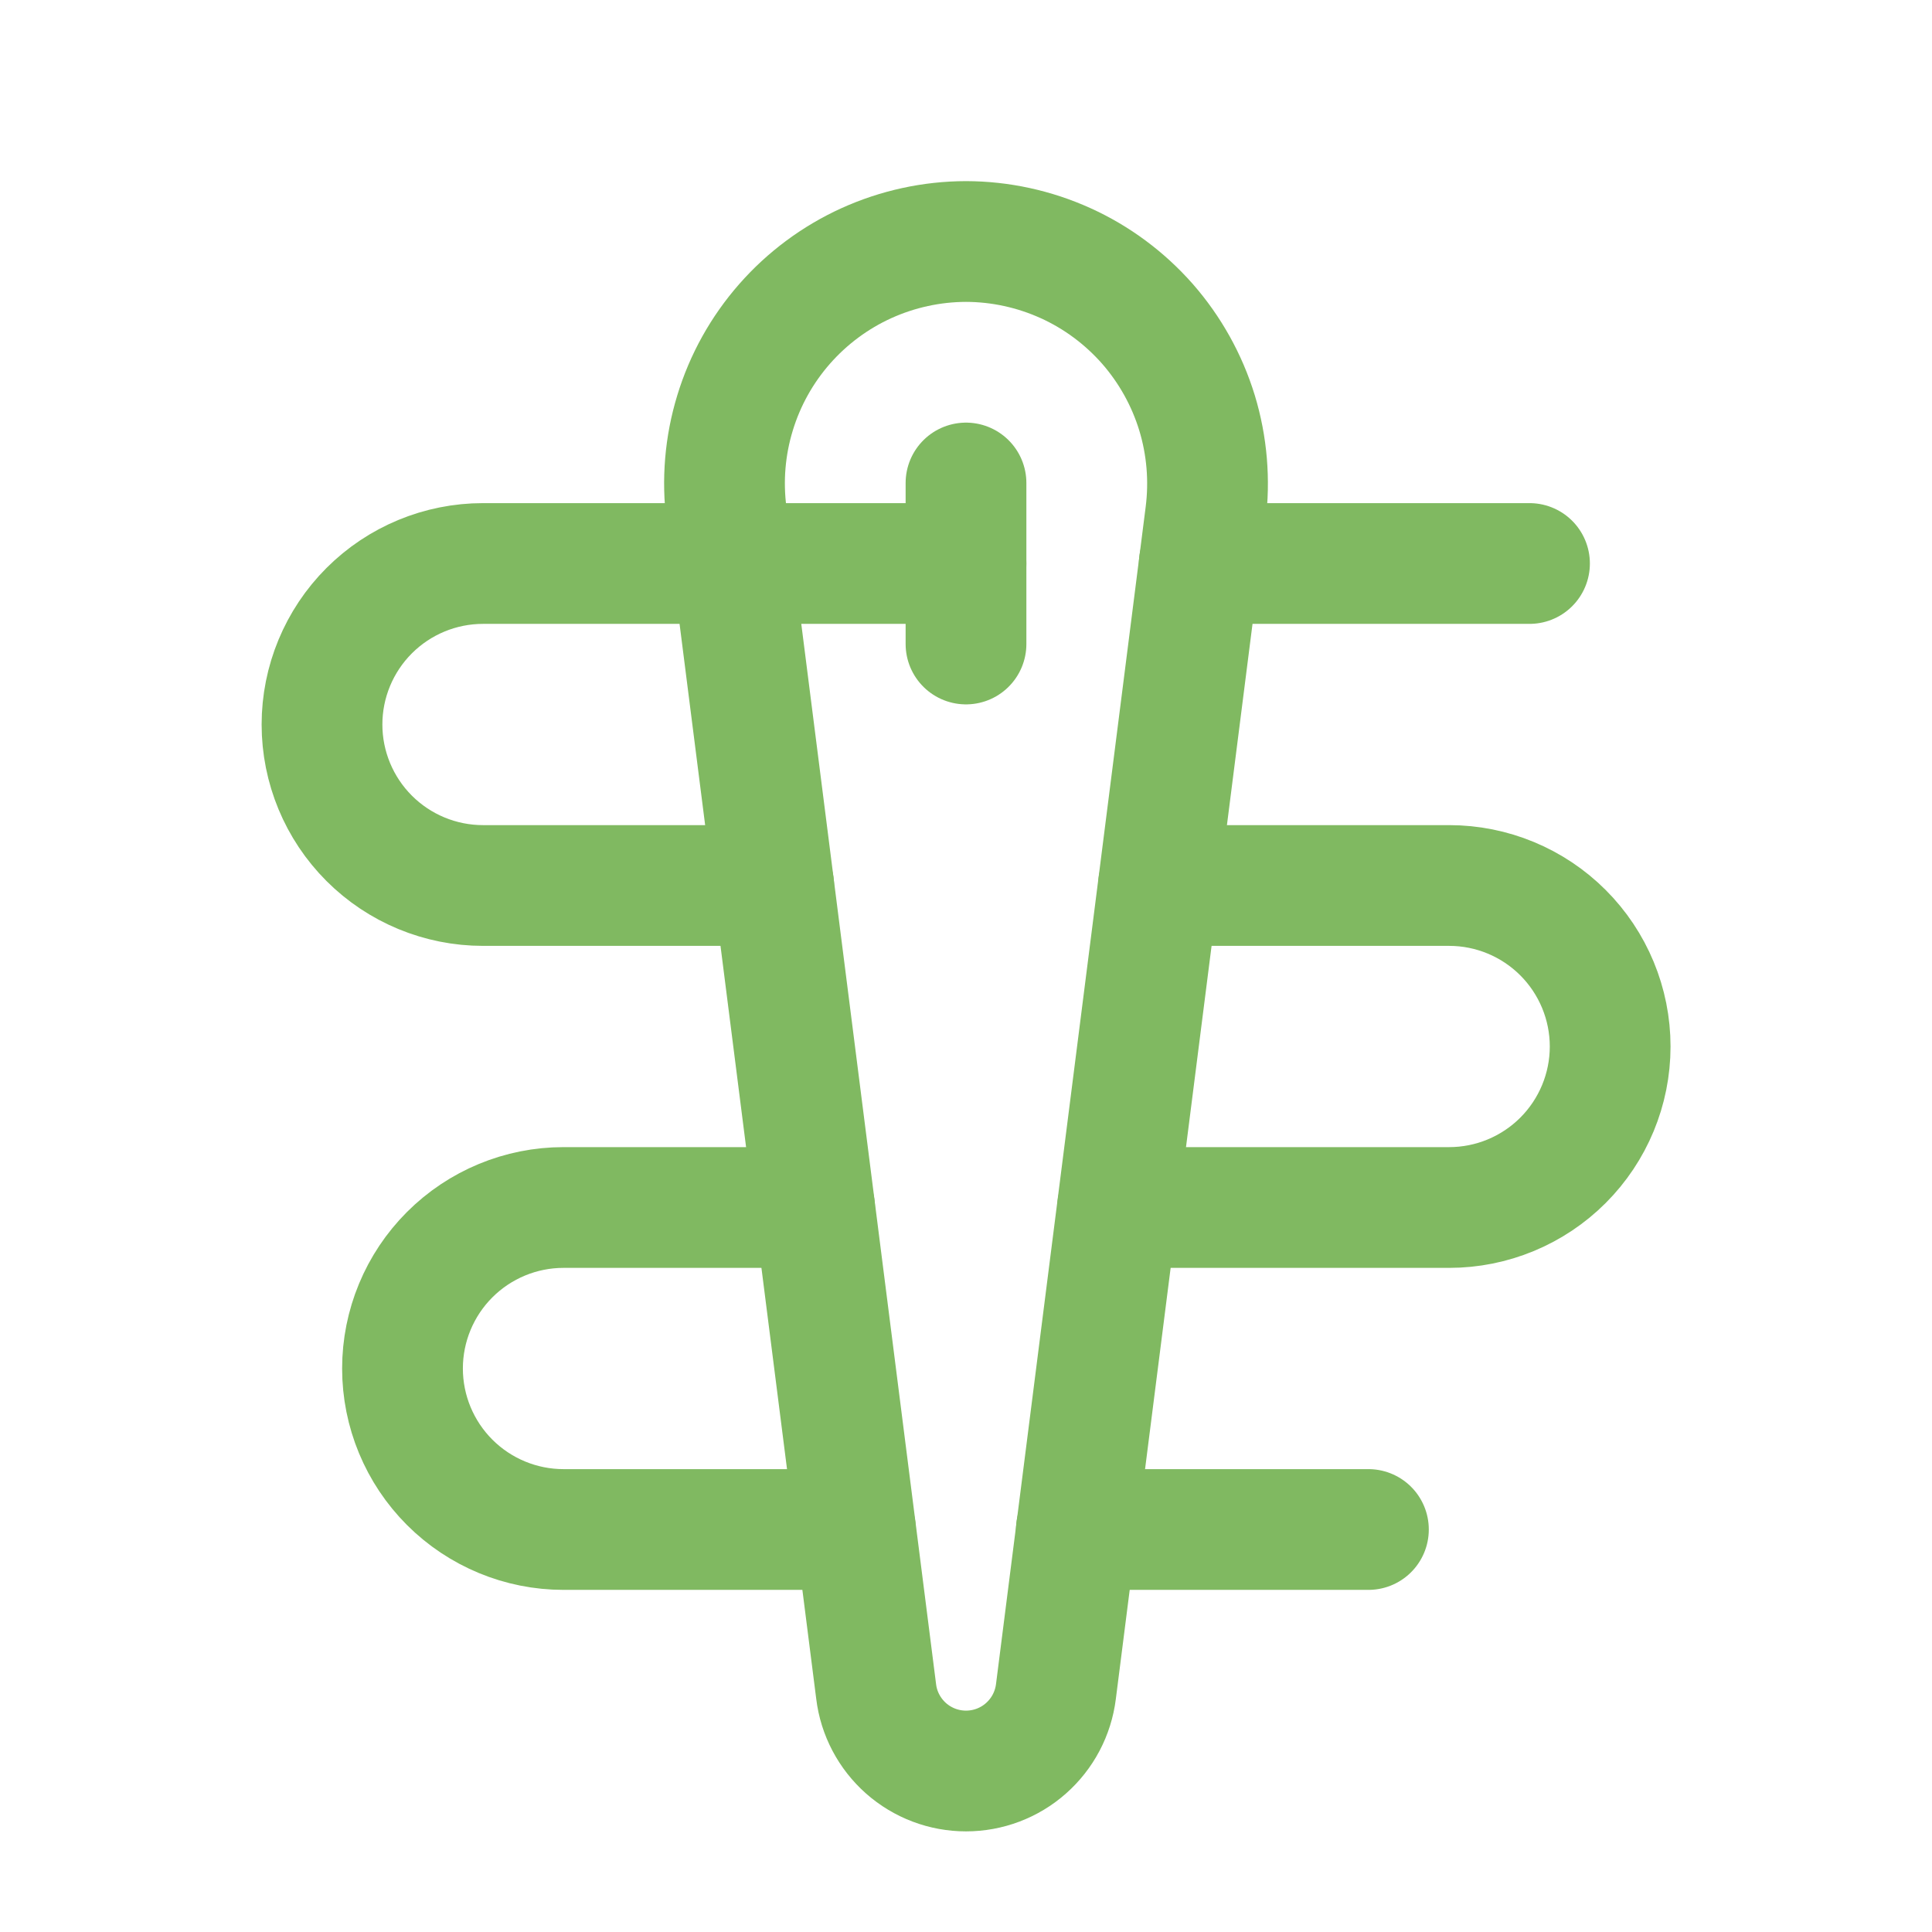 <svg width="24" height="24" viewBox="0 0 24 24" fill="none" xmlns="http://www.w3.org/2000/svg">
<g clip-path="url(#clip0_1218_618)">
<path d="M12 6V8" stroke="#80B961" stroke-width="1.5" stroke-linecap="round" stroke-linejoin="round"/>
<path d="M12 7H6C5.47 7 4.961 7.211 4.586 7.586C4.211 7.961 4 8.47 4 9C4 9.53 4.211 10.039 4.586 10.414C4.961 10.789 5.47 11 6 11H9.611" stroke="#80B961" stroke-width="1.5" stroke-linecap="round" stroke-linejoin="round"/>
<path d="M13.883 15H18.002C18.532 15 19.041 14.789 19.416 14.414C19.791 14.039 20.002 13.53 20.002 13C20.002 12.47 19.791 11.961 19.416 11.586C19.041 11.211 18.532 11 18.002 11H14.391" stroke="#80B961" stroke-width="1.5" stroke-linecap="round" stroke-linejoin="round"/>
<path d="M10.119 15H7C6.47 15 5.961 15.211 5.586 15.586C5.211 15.961 5 16.47 5 17C5 17.53 5.211 18.039 5.586 18.414C5.961 18.789 6.47 19 7 19H10.627" stroke="#80B961" stroke-width="1.5" stroke-linecap="round" stroke-linejoin="round"/>
<path d="M13.371 19H16.999" stroke="#80B961" stroke-width="1.5" stroke-linecap="round" stroke-linejoin="round"/>
<path d="M14.898 7H19" stroke="#80B961" stroke-width="1.5" stroke-linecap="round" stroke-linejoin="round"/>
<path d="M12 3C12.427 3.001 12.848 3.093 13.237 3.269C13.626 3.445 13.972 3.703 14.254 4.023C14.535 4.344 14.745 4.721 14.87 5.129C14.994 5.537 15.03 5.967 14.976 6.391L13.117 21.013C13.083 21.286 12.951 21.536 12.745 21.718C12.54 21.9 12.274 22 12 22C11.726 22 11.461 21.9 11.255 21.718C11.05 21.536 10.917 21.286 10.884 21.013L9.025 6.391C8.97 5.967 9.006 5.537 9.131 5.129C9.255 4.721 9.465 4.344 9.747 4.023C10.028 3.703 10.375 3.445 10.763 3.269C11.152 3.093 11.573 3.001 12 3Z" stroke="#80B961" stroke-width="1.5" stroke-linecap="round" stroke-linejoin="round"/>
</g>
<defs>
<clipPath id="clip0_1218_618">
<rect width="24" height="24" fill="white"/>
</clipPath>
</defs>
</svg>
